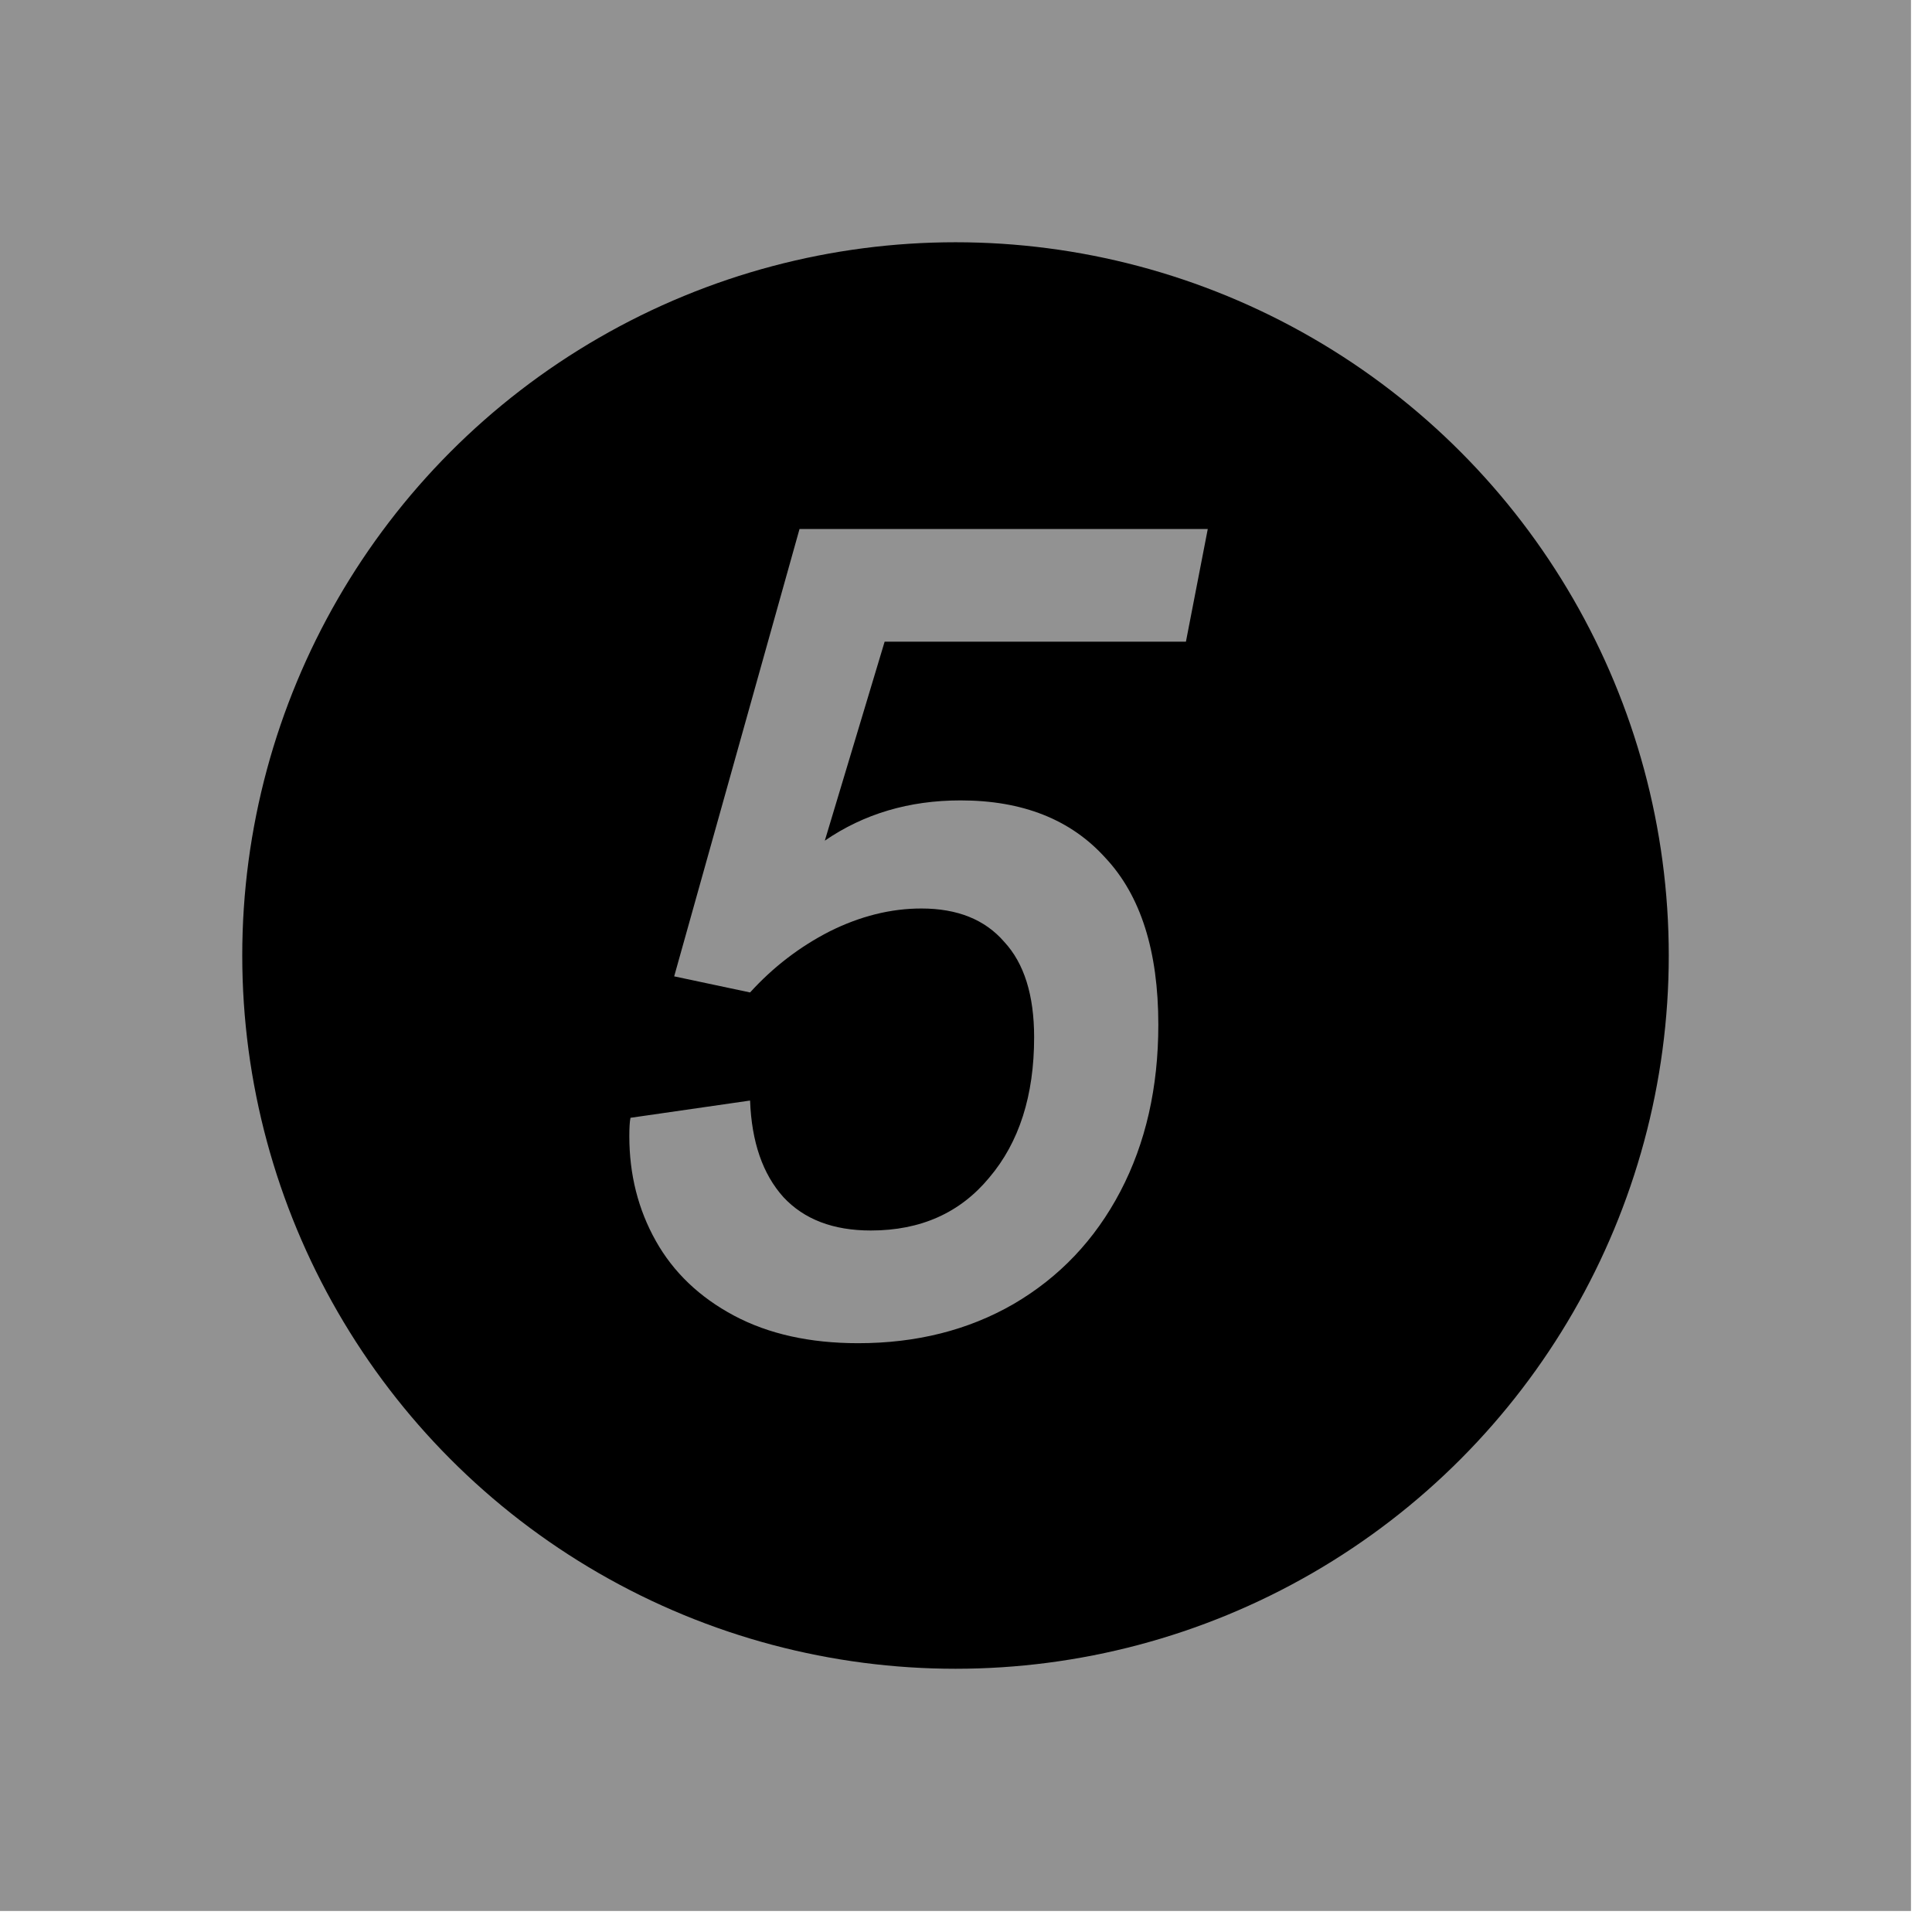 <?xml version="1.0" encoding="UTF-8"?> <svg xmlns="http://www.w3.org/2000/svg" width="84" height="84" viewBox="0 0 84 84" fill="none"><rect width="83.086" height="83.086" fill="#929292"></rect><circle cx="41.544" cy="41.544" r="31.011" fill="black"></circle><path d="M37.312 58.4C35.212 58.4 33.412 58 31.912 57.2C30.412 56.4 29.278 55.317 28.512 53.95C27.745 52.583 27.362 51.067 27.362 49.4C27.362 49.033 27.378 48.767 27.412 48.6L32.612 47.85C32.678 49.65 33.162 51.05 34.062 52.05C34.962 53.017 36.228 53.5 37.862 53.5C40.028 53.5 41.745 52.733 43.012 51.2C44.312 49.667 44.962 47.633 44.962 45.1C44.962 43.267 44.528 41.883 43.662 40.95C42.828 39.983 41.628 39.5 40.062 39.5C38.728 39.5 37.395 39.833 36.062 40.5C34.762 41.167 33.612 42.05 32.612 43.15L29.312 42.45L34.762 23H52.512L51.562 27.9H38.462L35.862 36.55C37.562 35.383 39.528 34.8 41.762 34.8C44.462 34.8 46.562 35.633 48.062 37.3C49.595 38.933 50.362 41.35 50.362 44.55C50.362 47.283 49.812 49.7 48.712 51.8C47.612 53.9 46.062 55.533 44.062 56.7C42.095 57.833 39.845 58.4 37.312 58.4Z" fill="#929292"></path></svg> 